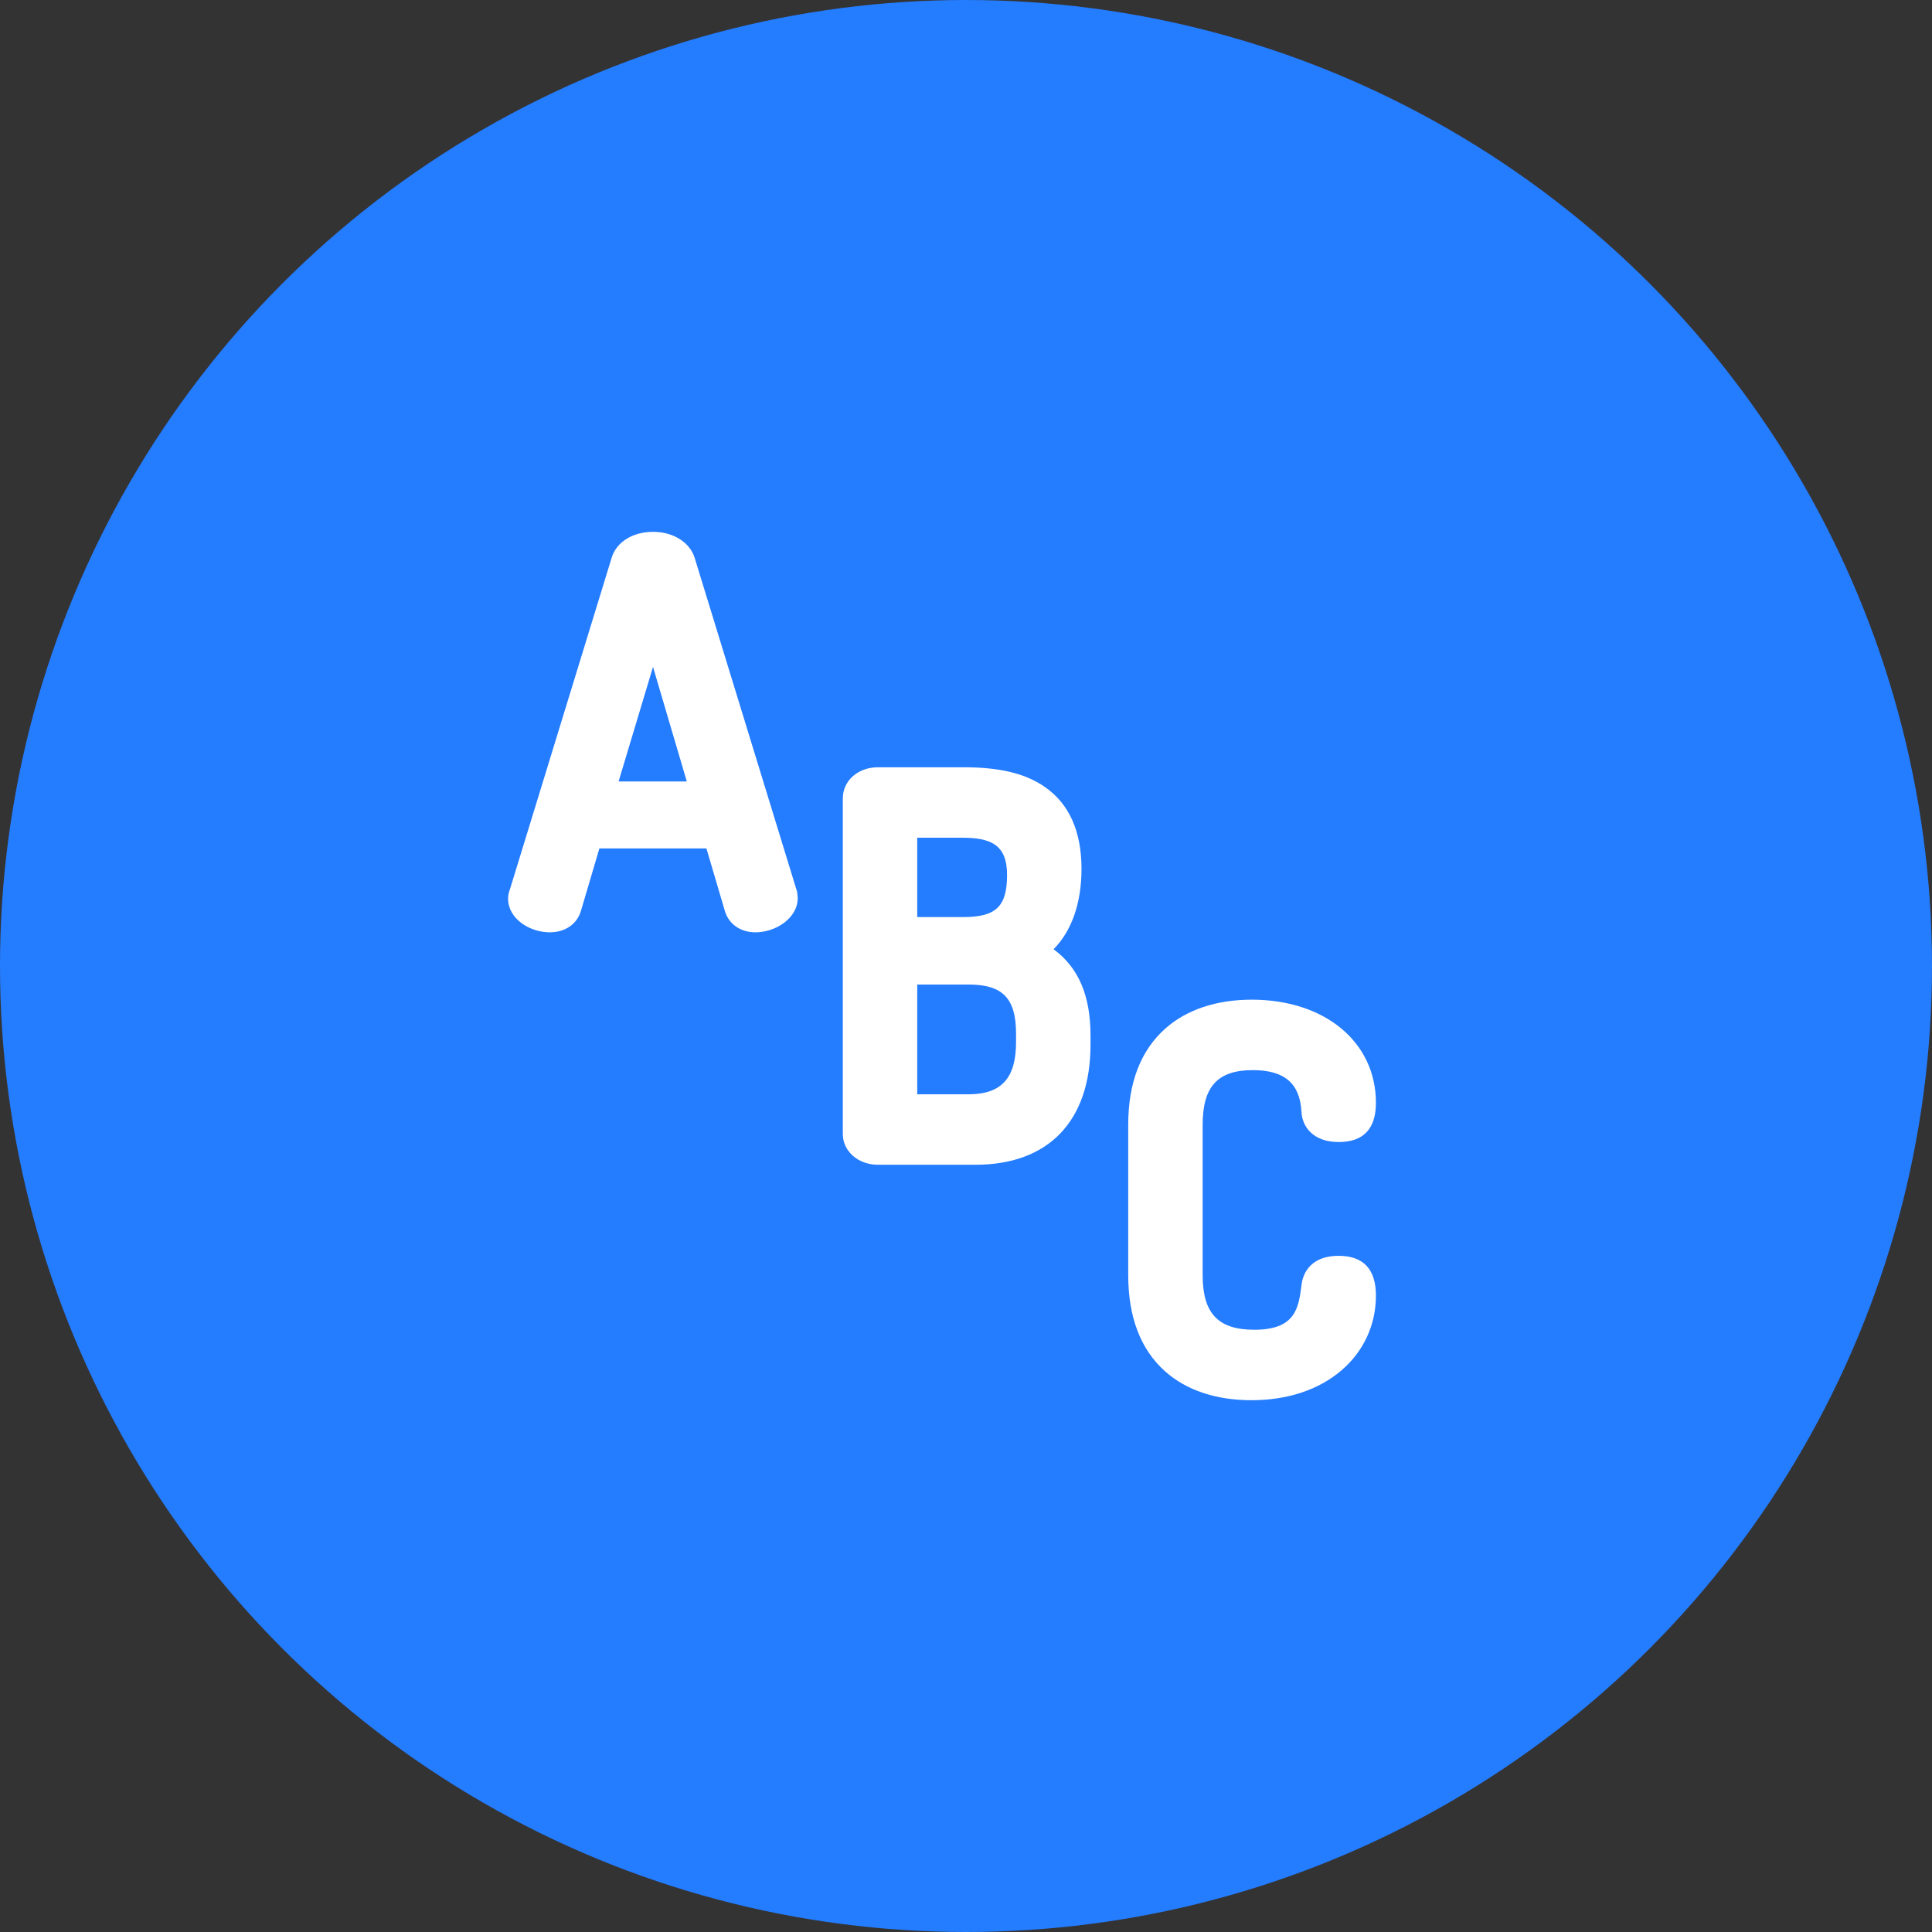 <svg xmlns="http://www.w3.org/2000/svg" width="51" height="51" viewBox="0 0 51 51" fill="none"><rect x="0" y="0" width="51" height="51" fill="#333333" stroke="none"/><circle cx="25.5" cy="25.5" r="25.5" fill="#247CFF"></circle><path d="M21.045 23.551L18.336 14.721C18.207 14.313 17.767 14.039 17.241 14.039C16.701 14.039 16.27 14.309 16.146 14.724L13.459 23.482L13.455 23.493C13.44 23.536 13.412 23.615 13.412 23.721C13.412 24.253 13.981 24.611 14.513 24.611C14.913 24.611 15.227 24.399 15.333 24.053L15.822 22.397H18.648L19.138 24.058C19.243 24.399 19.552 24.611 19.944 24.611C20.471 24.611 21.058 24.24 21.058 23.707C21.058 23.657 21.051 23.616 21.045 23.59V23.551H21.045V23.551ZM16.329 20.629L17.238 17.605L18.13 20.629H16.329Z" fill="white"></path><path d="M27.812 25.057C28.288 24.577 28.549 23.841 28.549 22.937C28.549 21.939 28.219 21.208 27.568 20.764C27.059 20.416 26.384 20.254 25.445 20.254H23.177C22.647 20.254 22.248 20.608 22.248 21.078V29.936C22.248 30.391 22.656 30.747 23.177 30.747H25.748C27.679 30.747 28.787 29.592 28.787 27.576V27.339C28.787 26.286 28.474 25.545 27.812 25.057ZM24.213 24.208V22.114H25.392C26.128 22.114 26.584 22.278 26.584 23.095C26.584 23.927 26.293 24.208 25.431 24.208H24.213ZM26.821 27.287V27.511C26.821 28.463 26.433 28.887 25.563 28.887H24.213V25.989H25.563C26.469 25.989 26.821 26.353 26.821 27.287Z" fill="white"></path><path d="M35.338 33.151C34.51 33.151 34.379 33.725 34.358 33.913C34.28 34.525 34.204 35.102 33.111 35.102C32.155 35.102 31.747 34.67 31.747 33.659V29.692C31.747 28.681 32.143 28.249 33.071 28.249C33.91 28.249 34.318 28.601 34.356 29.36C34.376 29.723 34.646 30.147 35.338 30.147C35.99 30.147 36.321 29.799 36.321 29.112C36.321 27.509 34.974 26.389 33.045 26.389C32.114 26.389 31.326 26.651 30.765 27.148C30.113 27.725 29.782 28.581 29.782 29.692V33.659C29.782 34.77 30.11 35.626 30.758 36.202C31.315 36.699 32.102 36.962 33.032 36.962C33.982 36.962 34.802 36.692 35.402 36.182C35.995 35.679 36.321 34.974 36.321 34.2C36.321 33.504 35.99 33.151 35.338 33.151Z" fill="white"></path></svg>